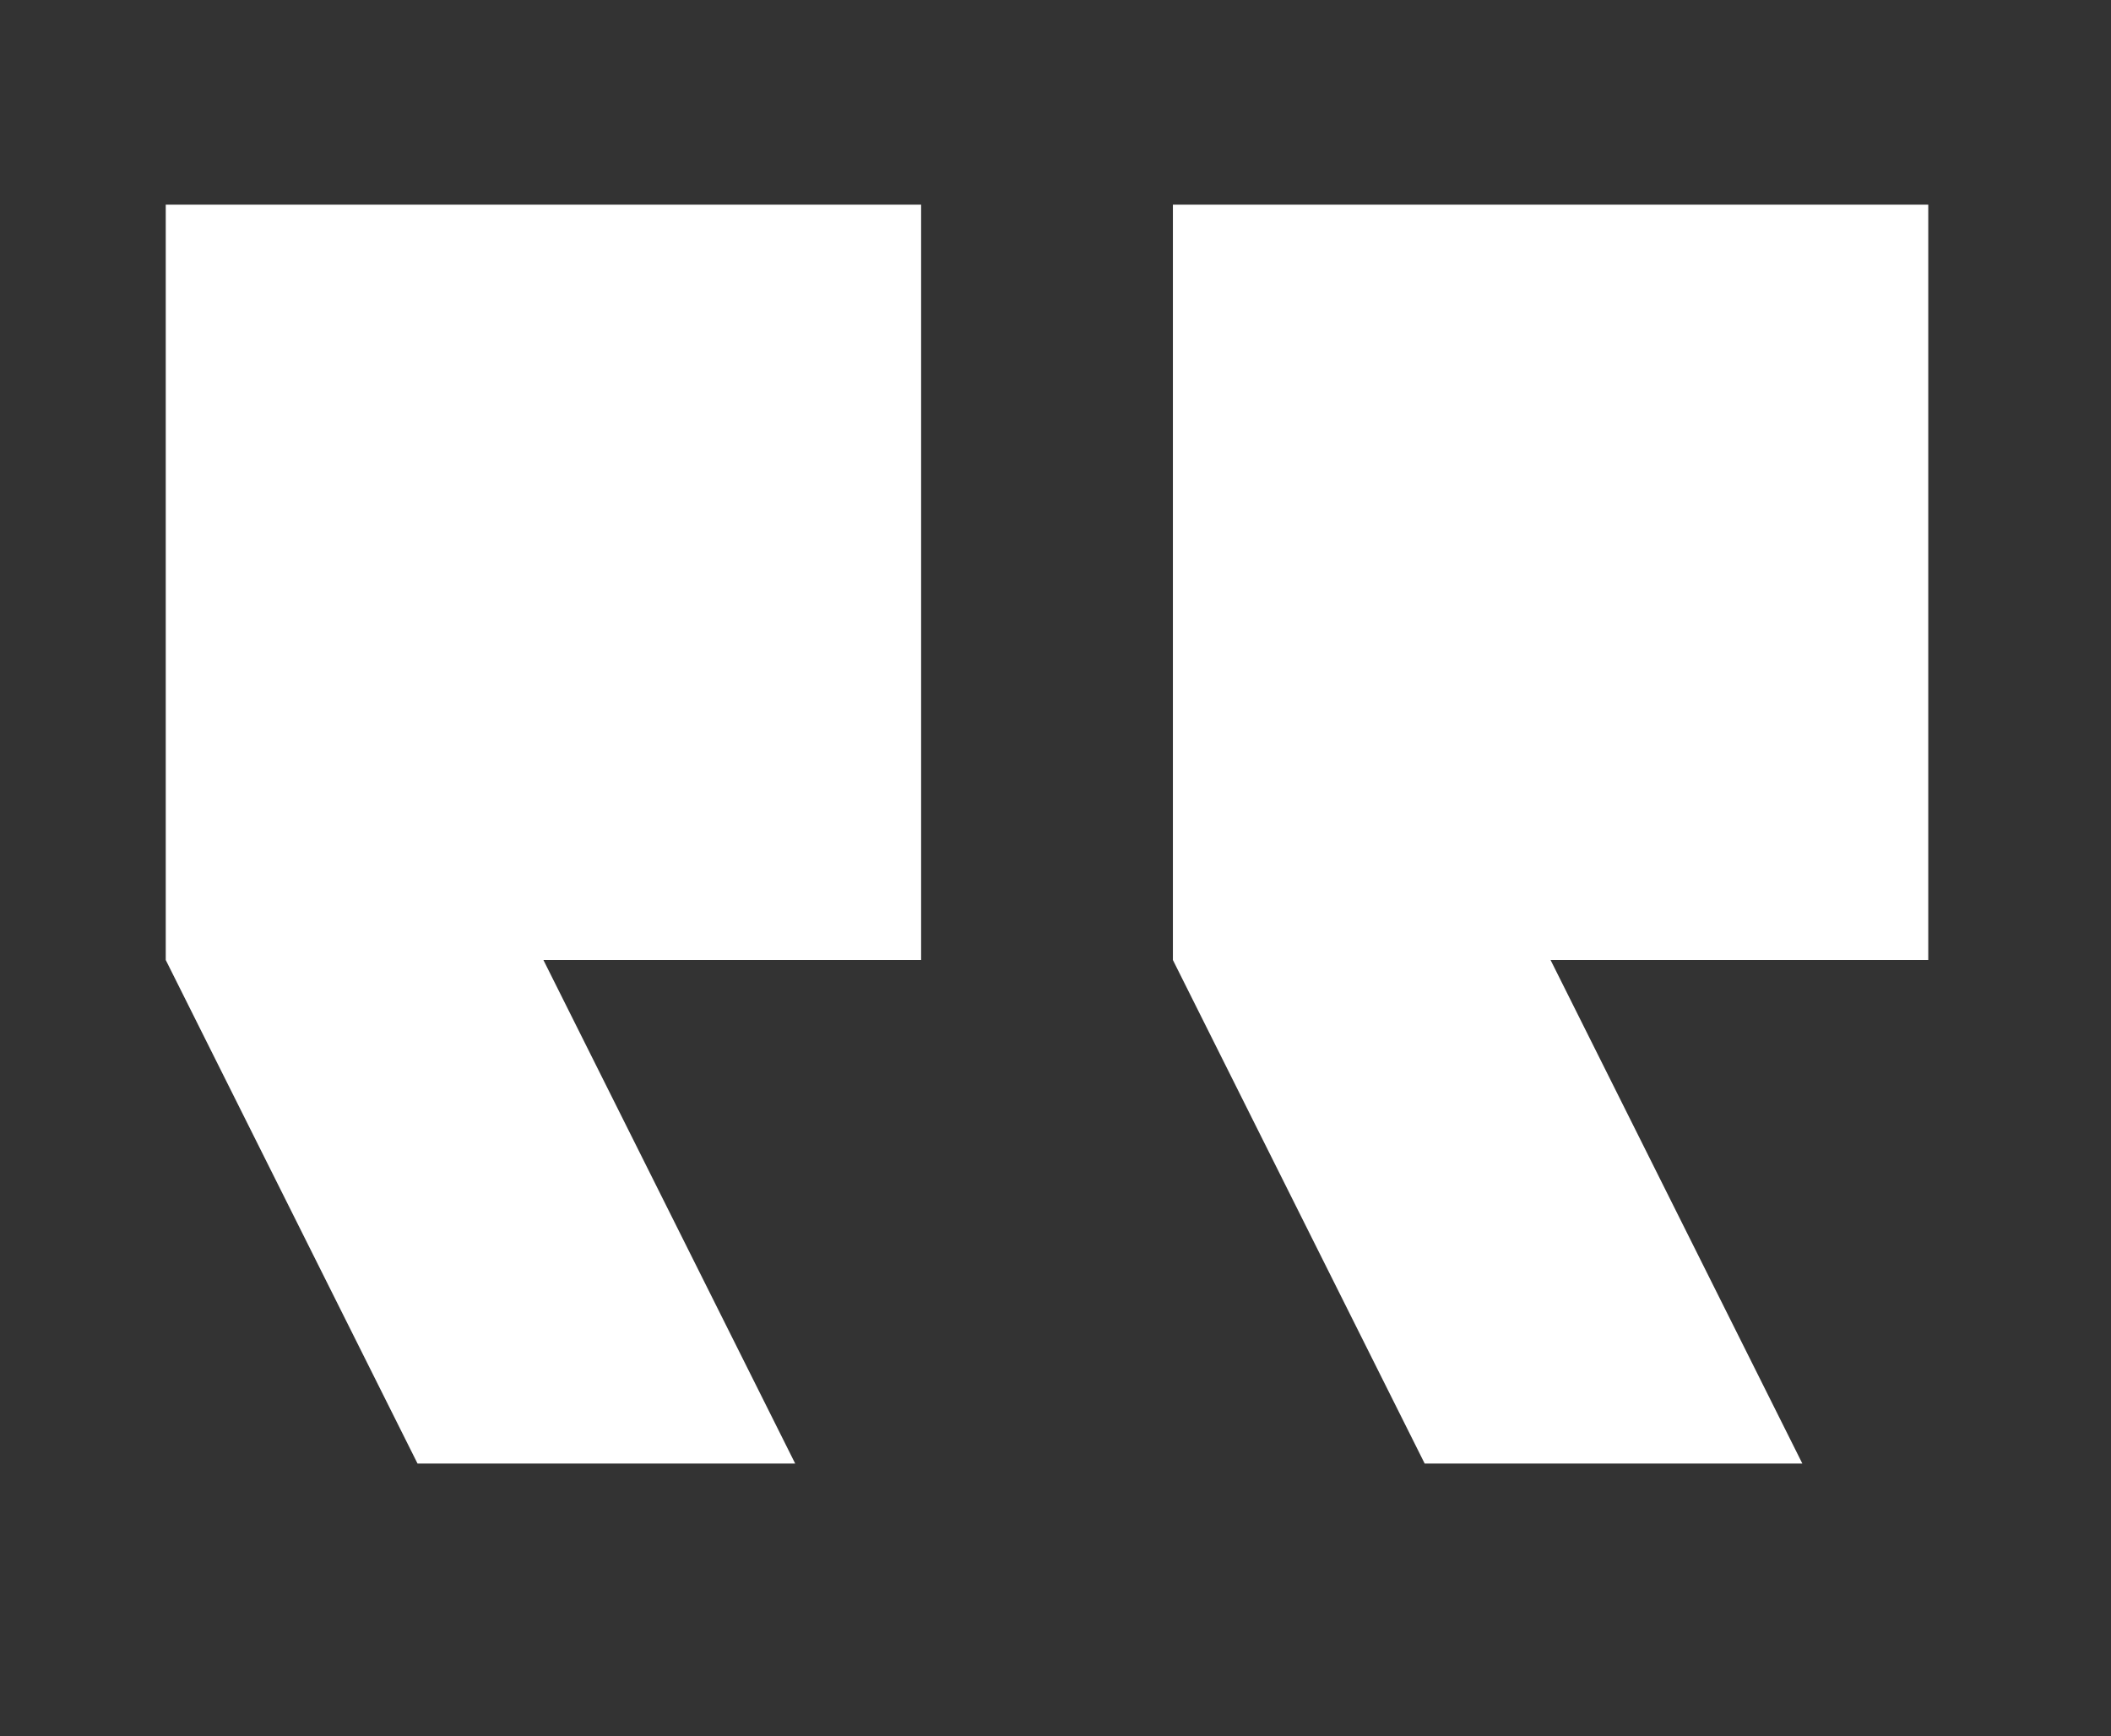<svg width="62" height="51" viewBox="0 0 62 51" fill="none" xmlns="http://www.w3.org/2000/svg">
<rect x="0" y="0" width="62" height="51" fill="#333333" stroke="none"/>
<path d="M52.935 42.987H41.843L34.448 28.197V6.012H56.633V28.197H45.54L52.935 42.987ZM23.355 42.987H12.263L4.868 28.197V6.012H27.053V28.197H15.96L23.355 42.987Z" fill="white"/>
</svg>
